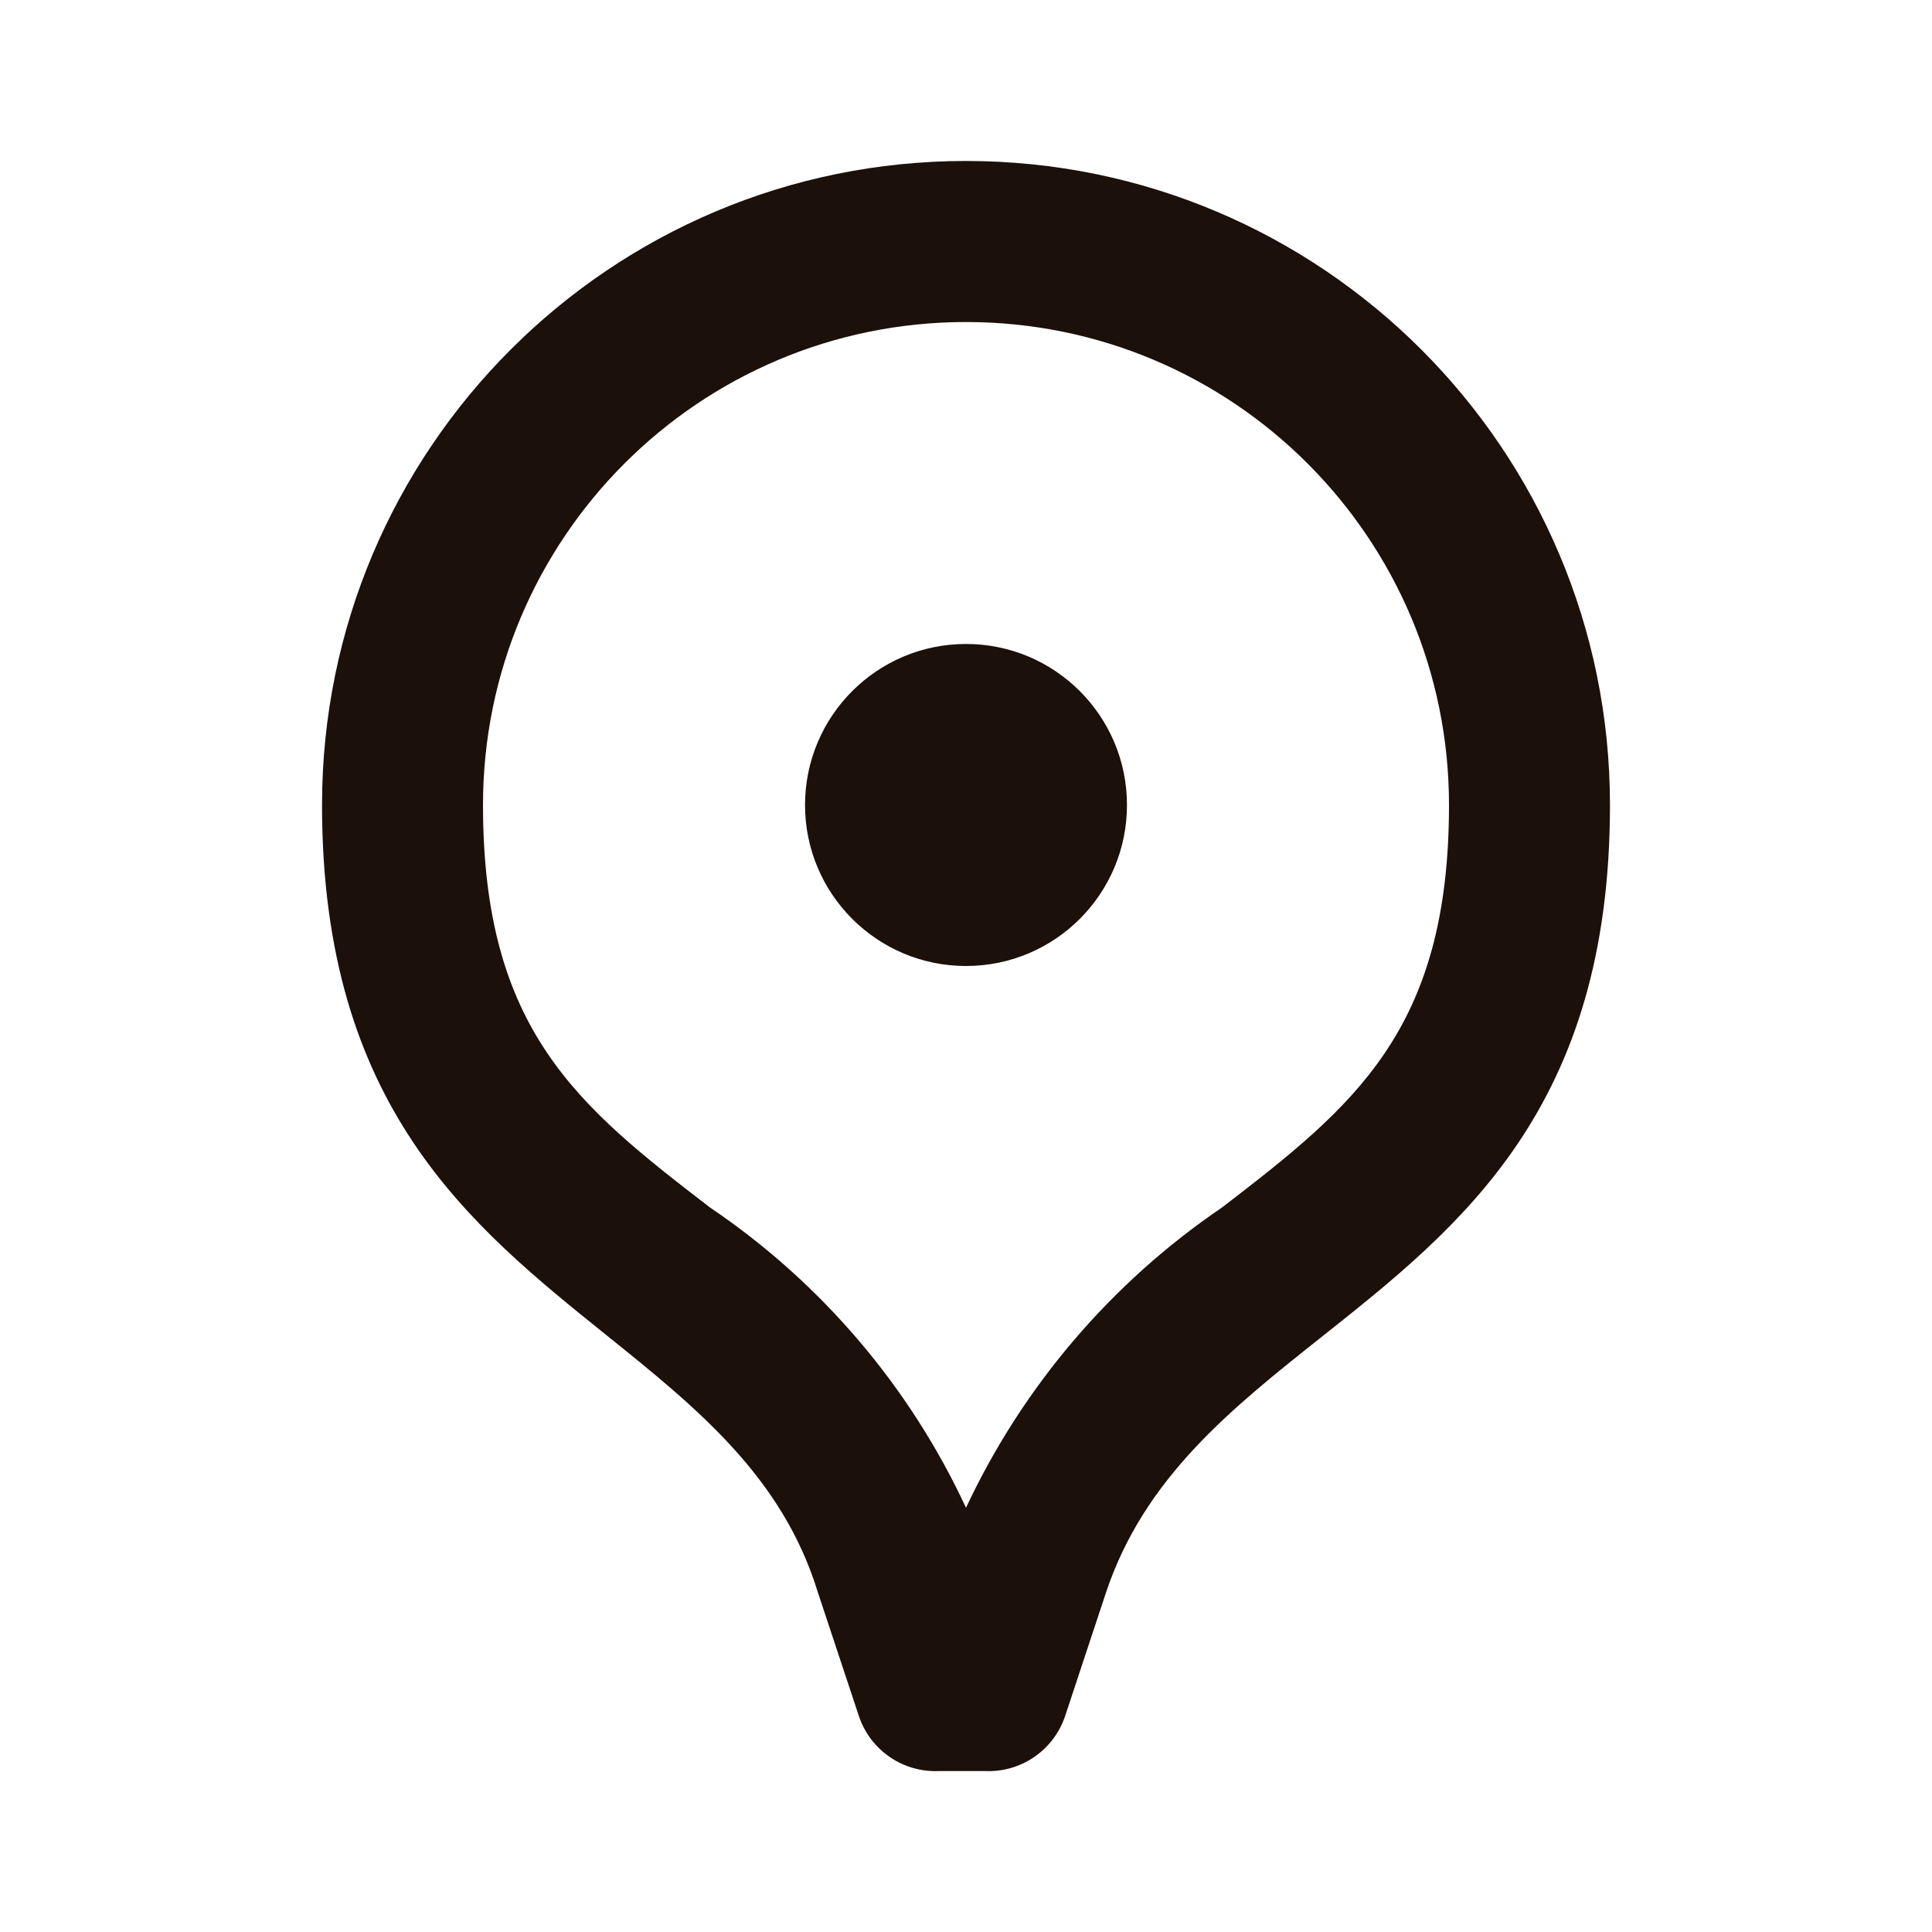 <svg width="22" height="22" viewBox="0 0 22 22" fill="none" xmlns="http://www.w3.org/2000/svg">
<path fill-rule="evenodd" clip-rule="evenodd" d="M18.333 9.167C18.333 5.117 15.05 1.833 11 1.833C6.95 1.833 3.667 5.117 3.667 9.167C3.667 12.599 5.345 13.949 6.902 15.201C7.932 16.029 8.909 16.815 9.313 18.132L9.781 19.543C9.912 19.933 10.287 20.188 10.698 20.167H11.211C11.622 20.188 11.996 19.933 12.128 19.543L12.595 18.132C13.033 16.825 14.02 16.041 15.054 15.22C16.639 13.962 18.333 12.617 18.333 9.167ZM11 3.667C7.963 3.667 5.5 6.129 5.5 9.167C5.5 11.733 6.582 12.595 8.085 13.75C9.349 14.604 10.357 15.786 11 17.169C11.647 15.788 12.654 14.607 13.915 13.75C15.418 12.595 16.5 11.733 16.5 9.167C16.5 6.129 14.038 3.667 11 3.667ZM12.833 9.167C12.833 10.179 12.013 11 11 11C9.988 11 9.167 10.179 9.167 9.167C9.167 8.154 9.988 7.333 11 7.333C12.013 7.333 12.833 8.154 12.833 9.167Z" fill="#1B100A"/>
</svg>
